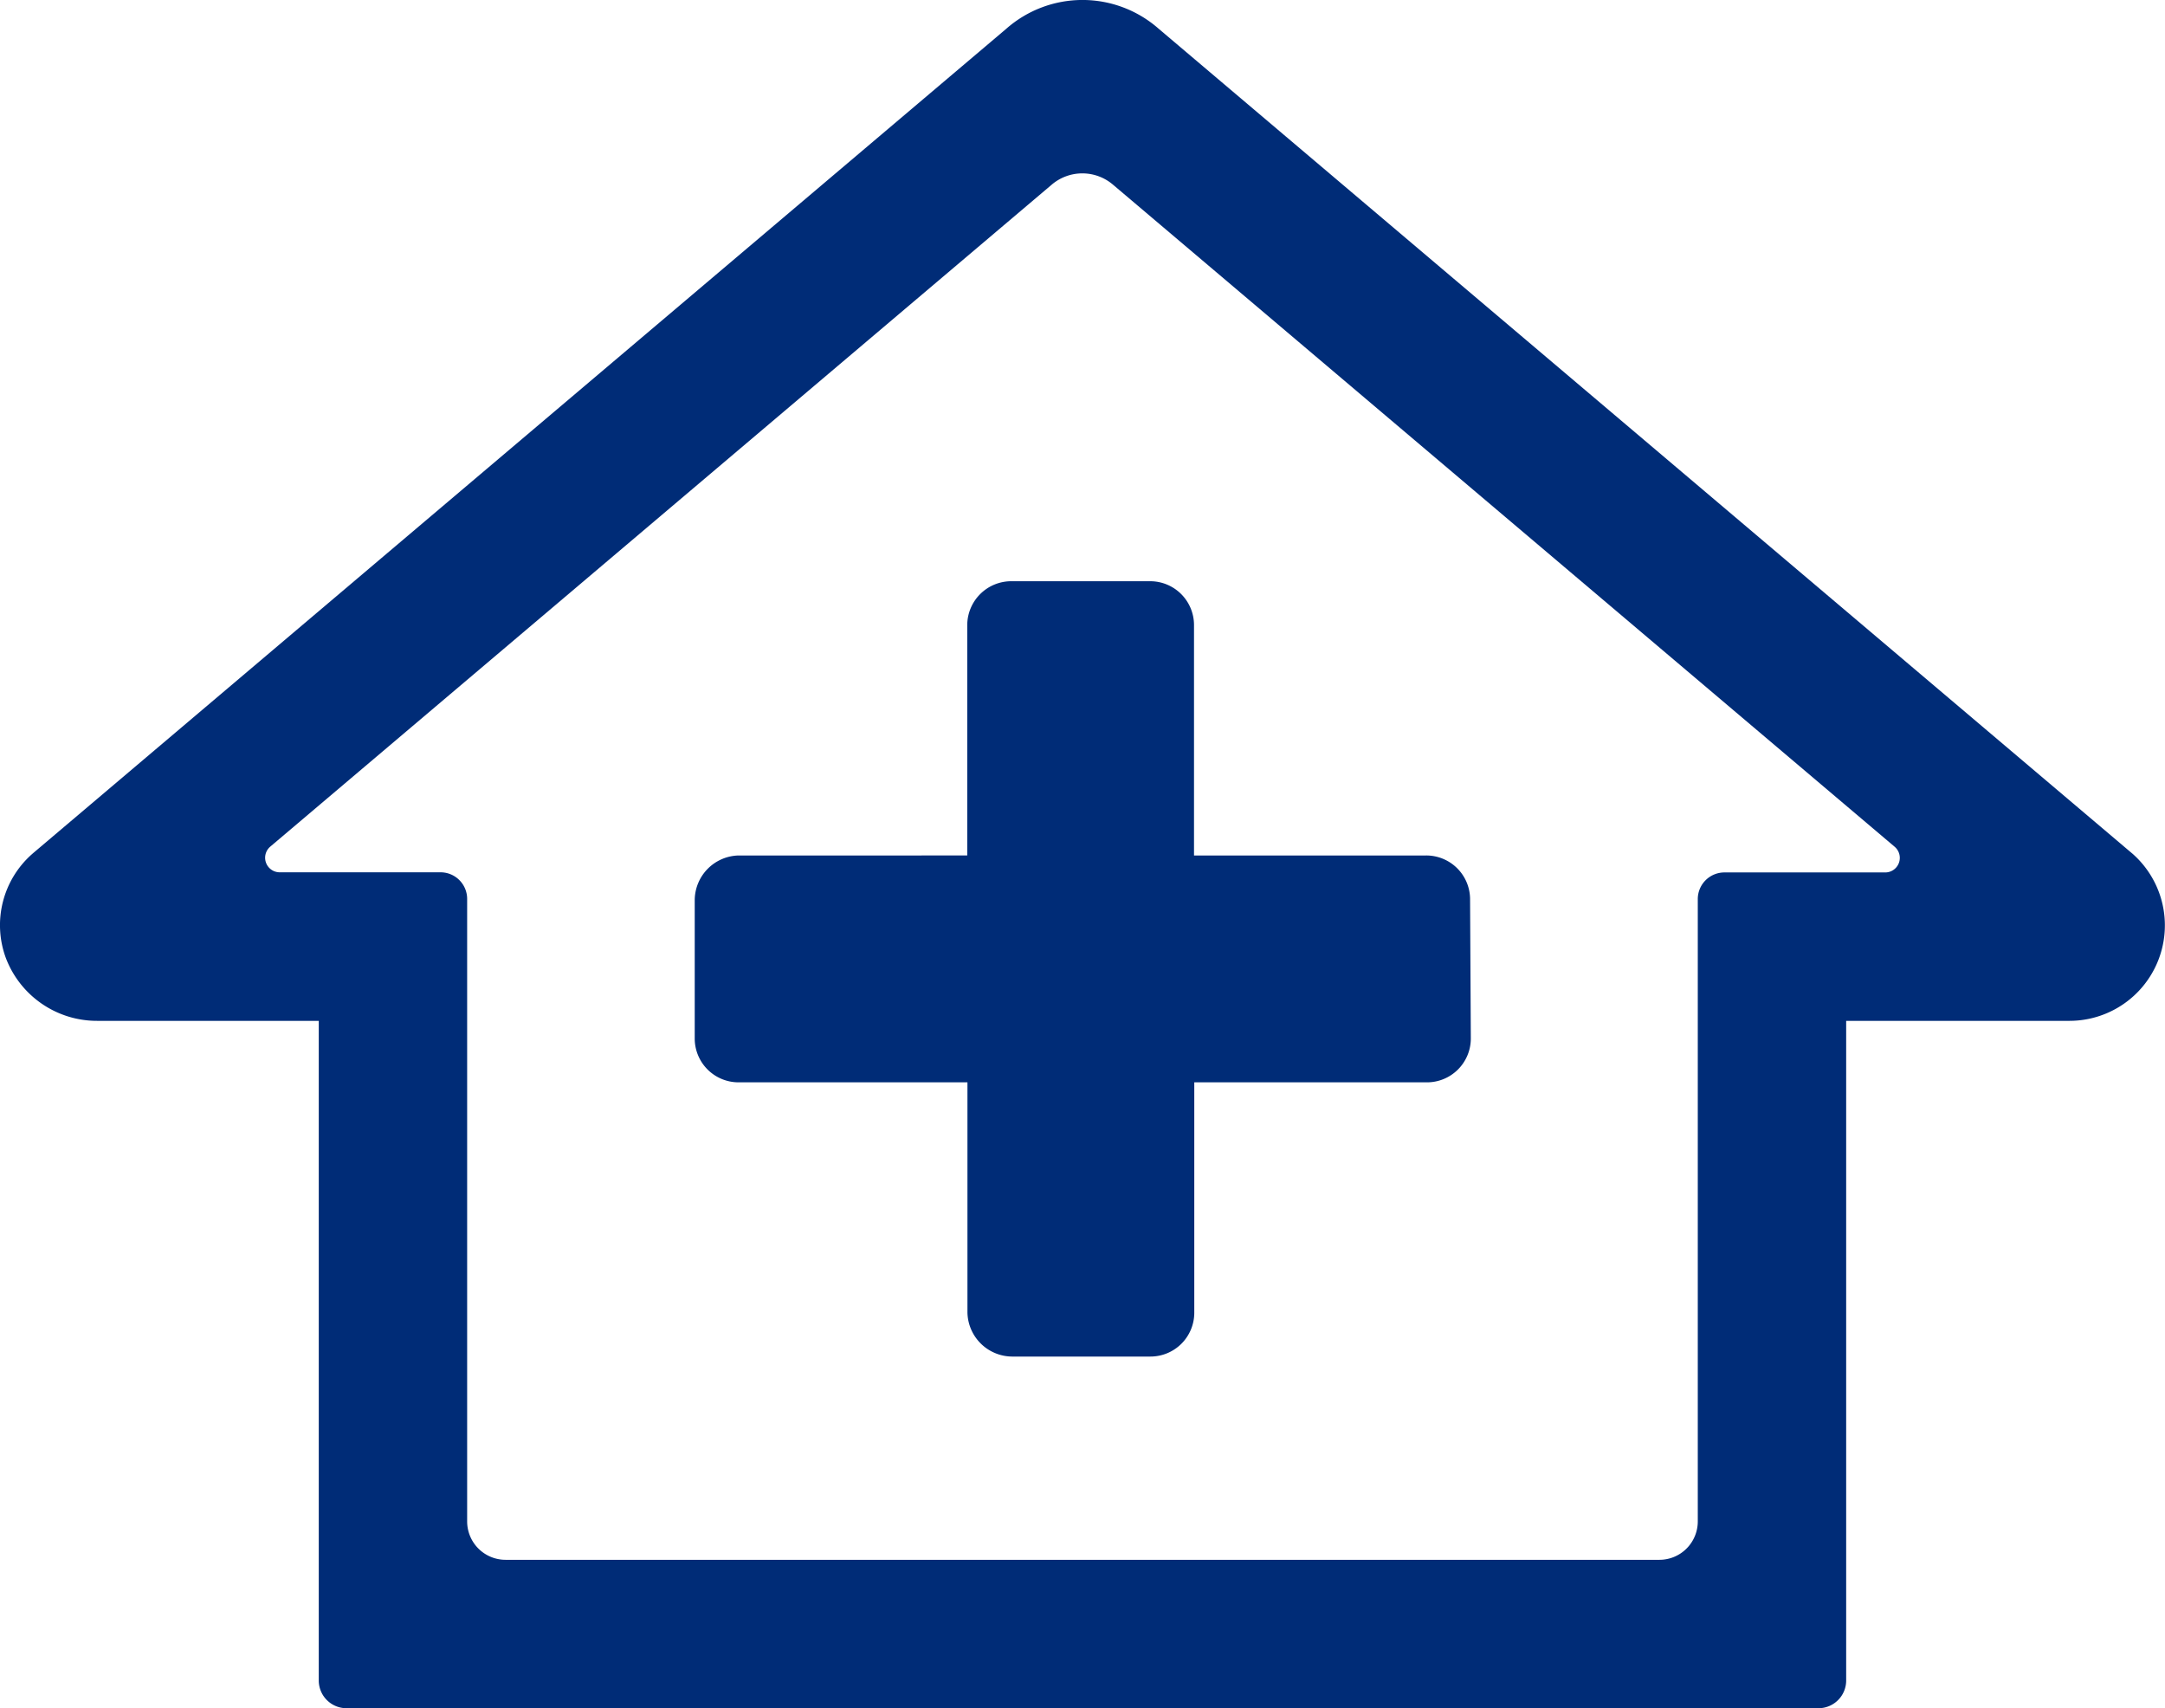 <svg id="Layer_1" data-name="Layer 1" xmlns="http://www.w3.org/2000/svg" width="641.97" height="506.45" viewBox="0 0 641.97 506.45"><defs><style>.cls-1{fill:#002c77;}</style></defs><path class="cls-1" d="M539.21,506.45H102.75a8.22,8.22,0,0,1-8.23-8.22V302.66H29A28.9,28.9,0,0,1,1.7,283.93a28.11,28.11,0,0,1,7.7-30.62l.5-.44L298.37,8.54a34.18,34.18,0,0,1,45.22,0L632.31,253.09l.12.1a28.31,28.31,0,0,1-18.81,49.47H547.43V498.23A8.22,8.22,0,0,1,539.21,506.45Zm-389.3-44H492.05a11.38,11.38,0,0,0,11.38-11.38V266.55a7.9,7.9,0,0,1,7.9-7.89H559a4.32,4.32,0,0,0,2.8-7.62L330,54.73a14,14,0,0,0-18.12,0L80.15,251a4.32,4.32,0,0,0,2.79,7.62h47.69a7.89,7.89,0,0,1,7.89,7.89V451.07A11.39,11.39,0,0,0,149.91,462.45Z"/><path class="cls-1" d="M422.79,253.63H354.05V185.32a13,13,0,0,0-13-13H300a13.06,13.06,0,0,0-13.19,13v68.31H219a13.33,13.33,0,0,0-13,13.18v41.08a13,13,0,0,0,13,13h67.87v68.3a13.34,13.34,0,0,0,13.19,13h41.07a13,13,0,0,0,13-13v-68.3h69a13,13,0,0,0,13-13l-.22-41.08A13,13,0,0,0,422.79,253.63Z"/></svg>